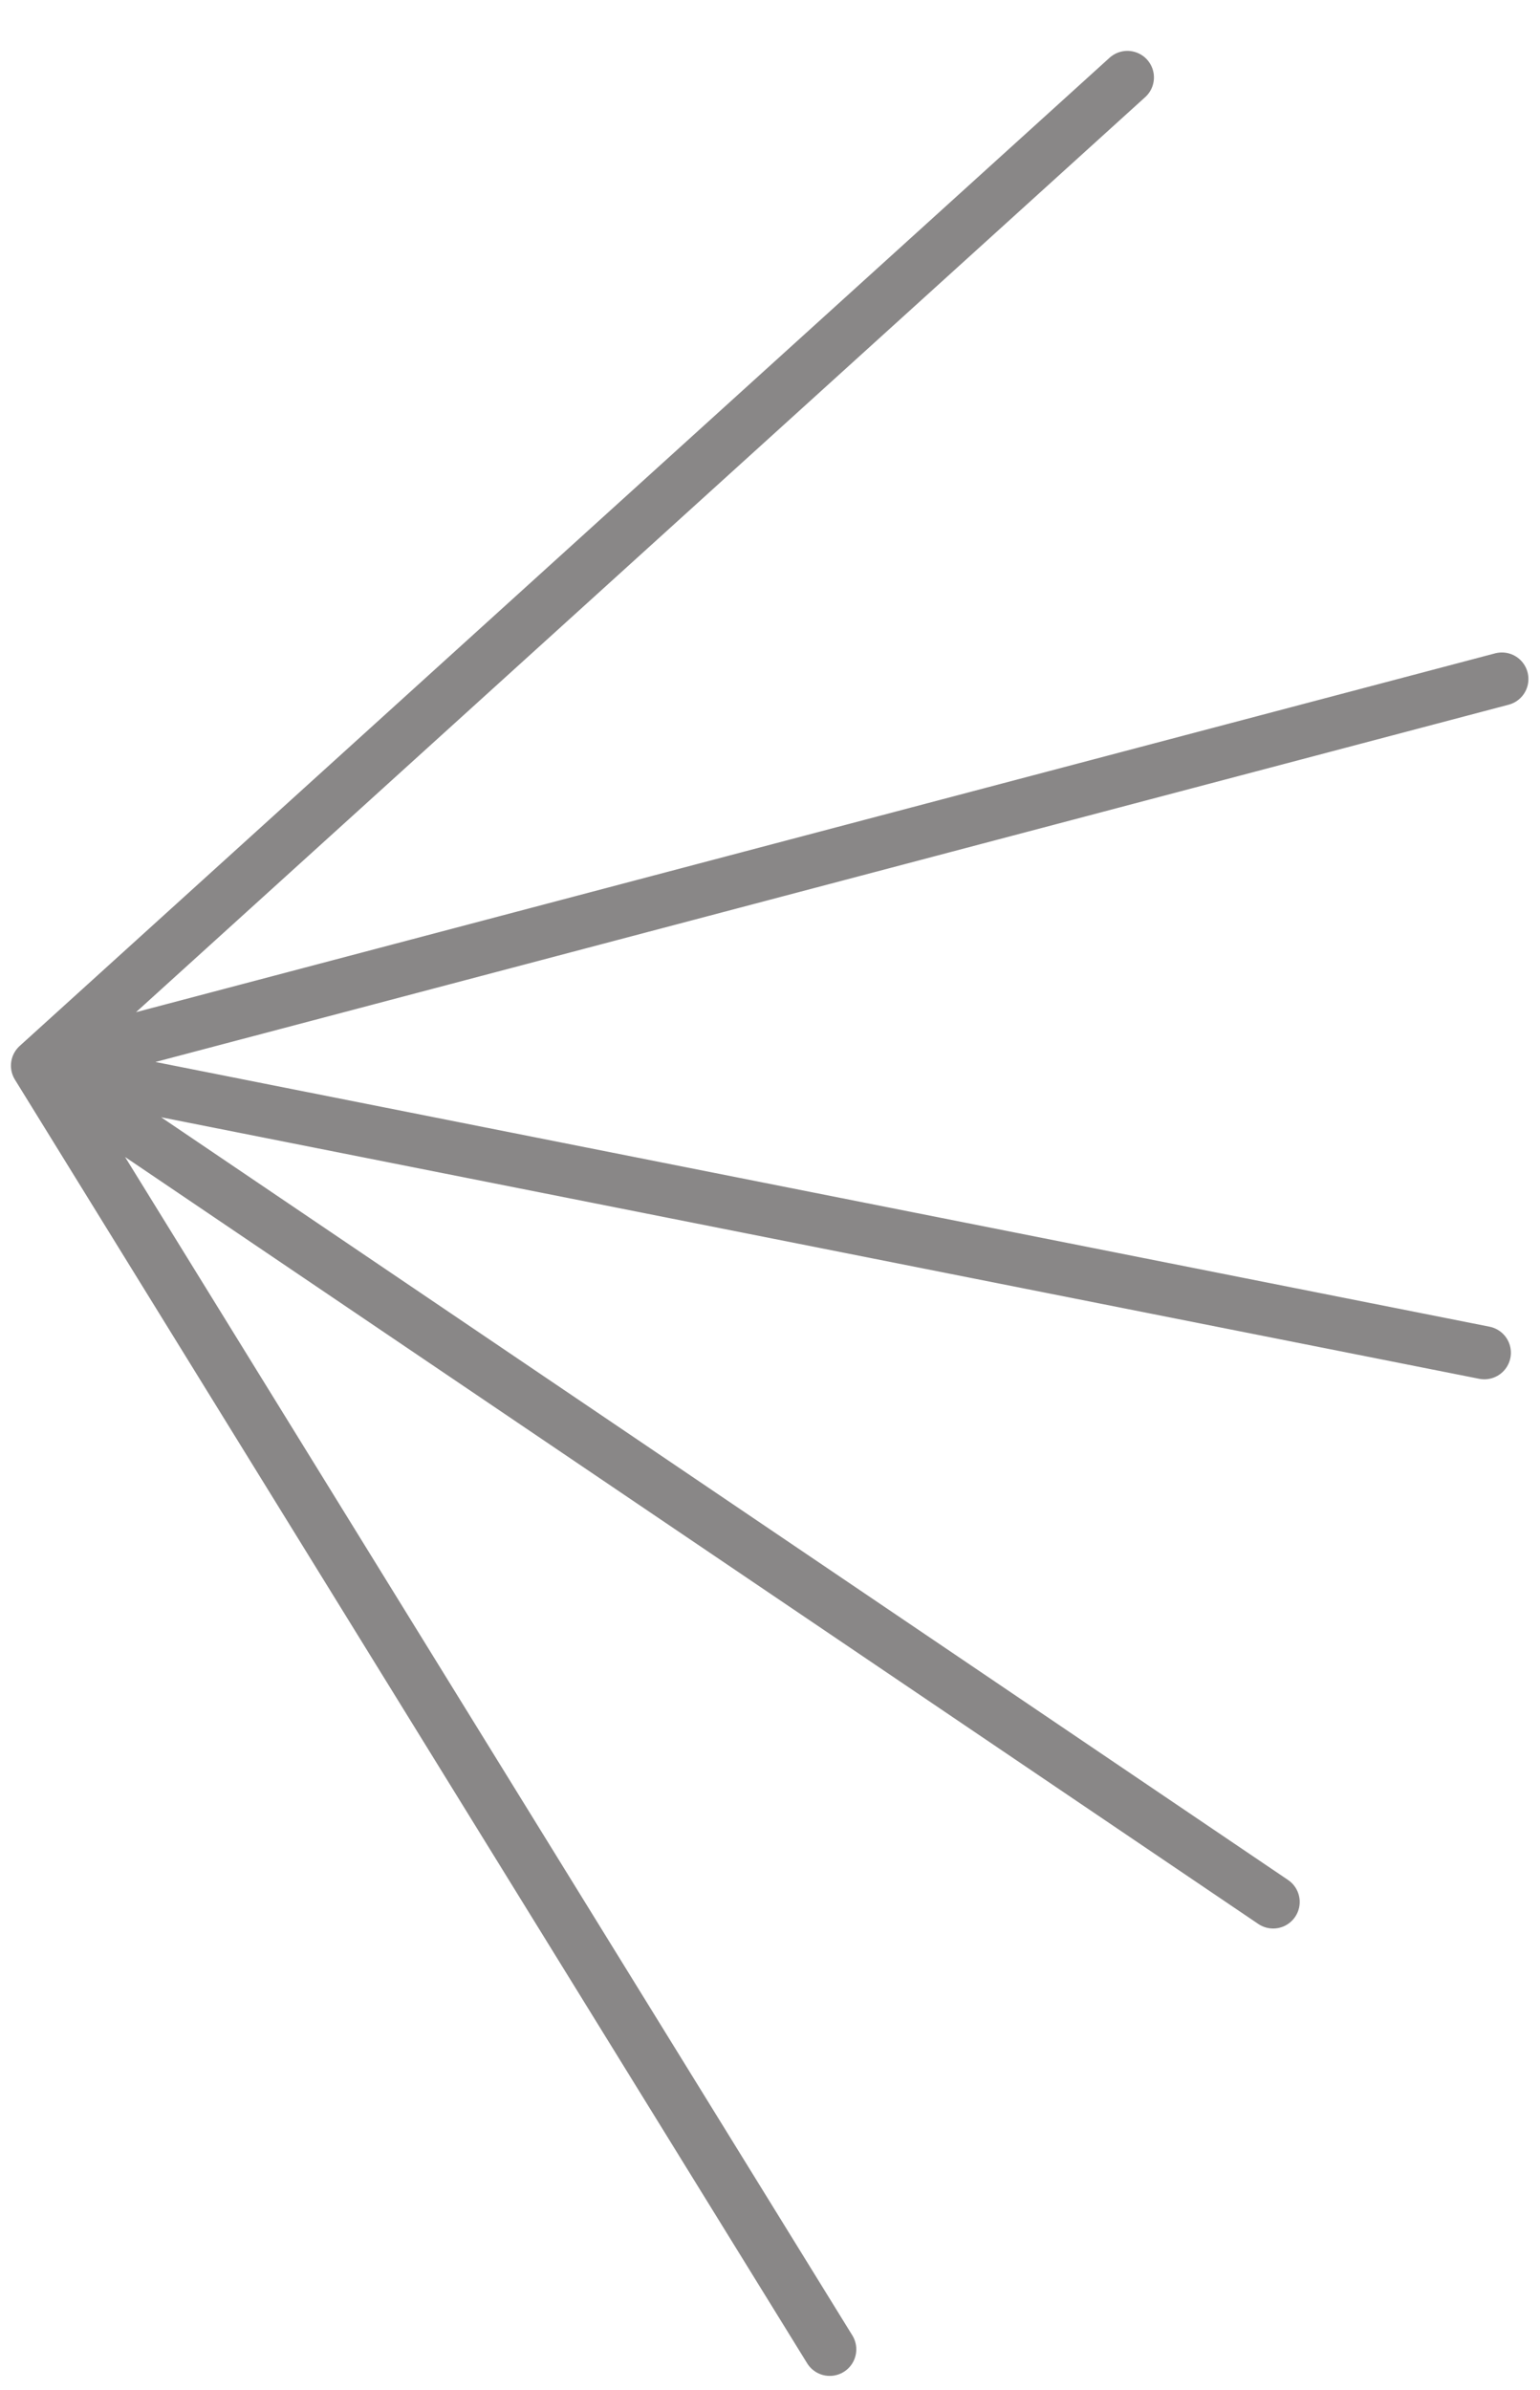 <svg width="29" height="45" viewBox="0 0 29 45" fill="none" xmlns="http://www.w3.org/2000/svg">
<path d="M21.23 1.458L0.706 20.063M0.706 20.063L28.282 12.784M0.706 20.063L27.952 25.468M0.706 20.063L23.975 35.808M0.706 20.063L15.625 44.231" stroke="#898787" stroke-linecap="round"/>
</svg>
